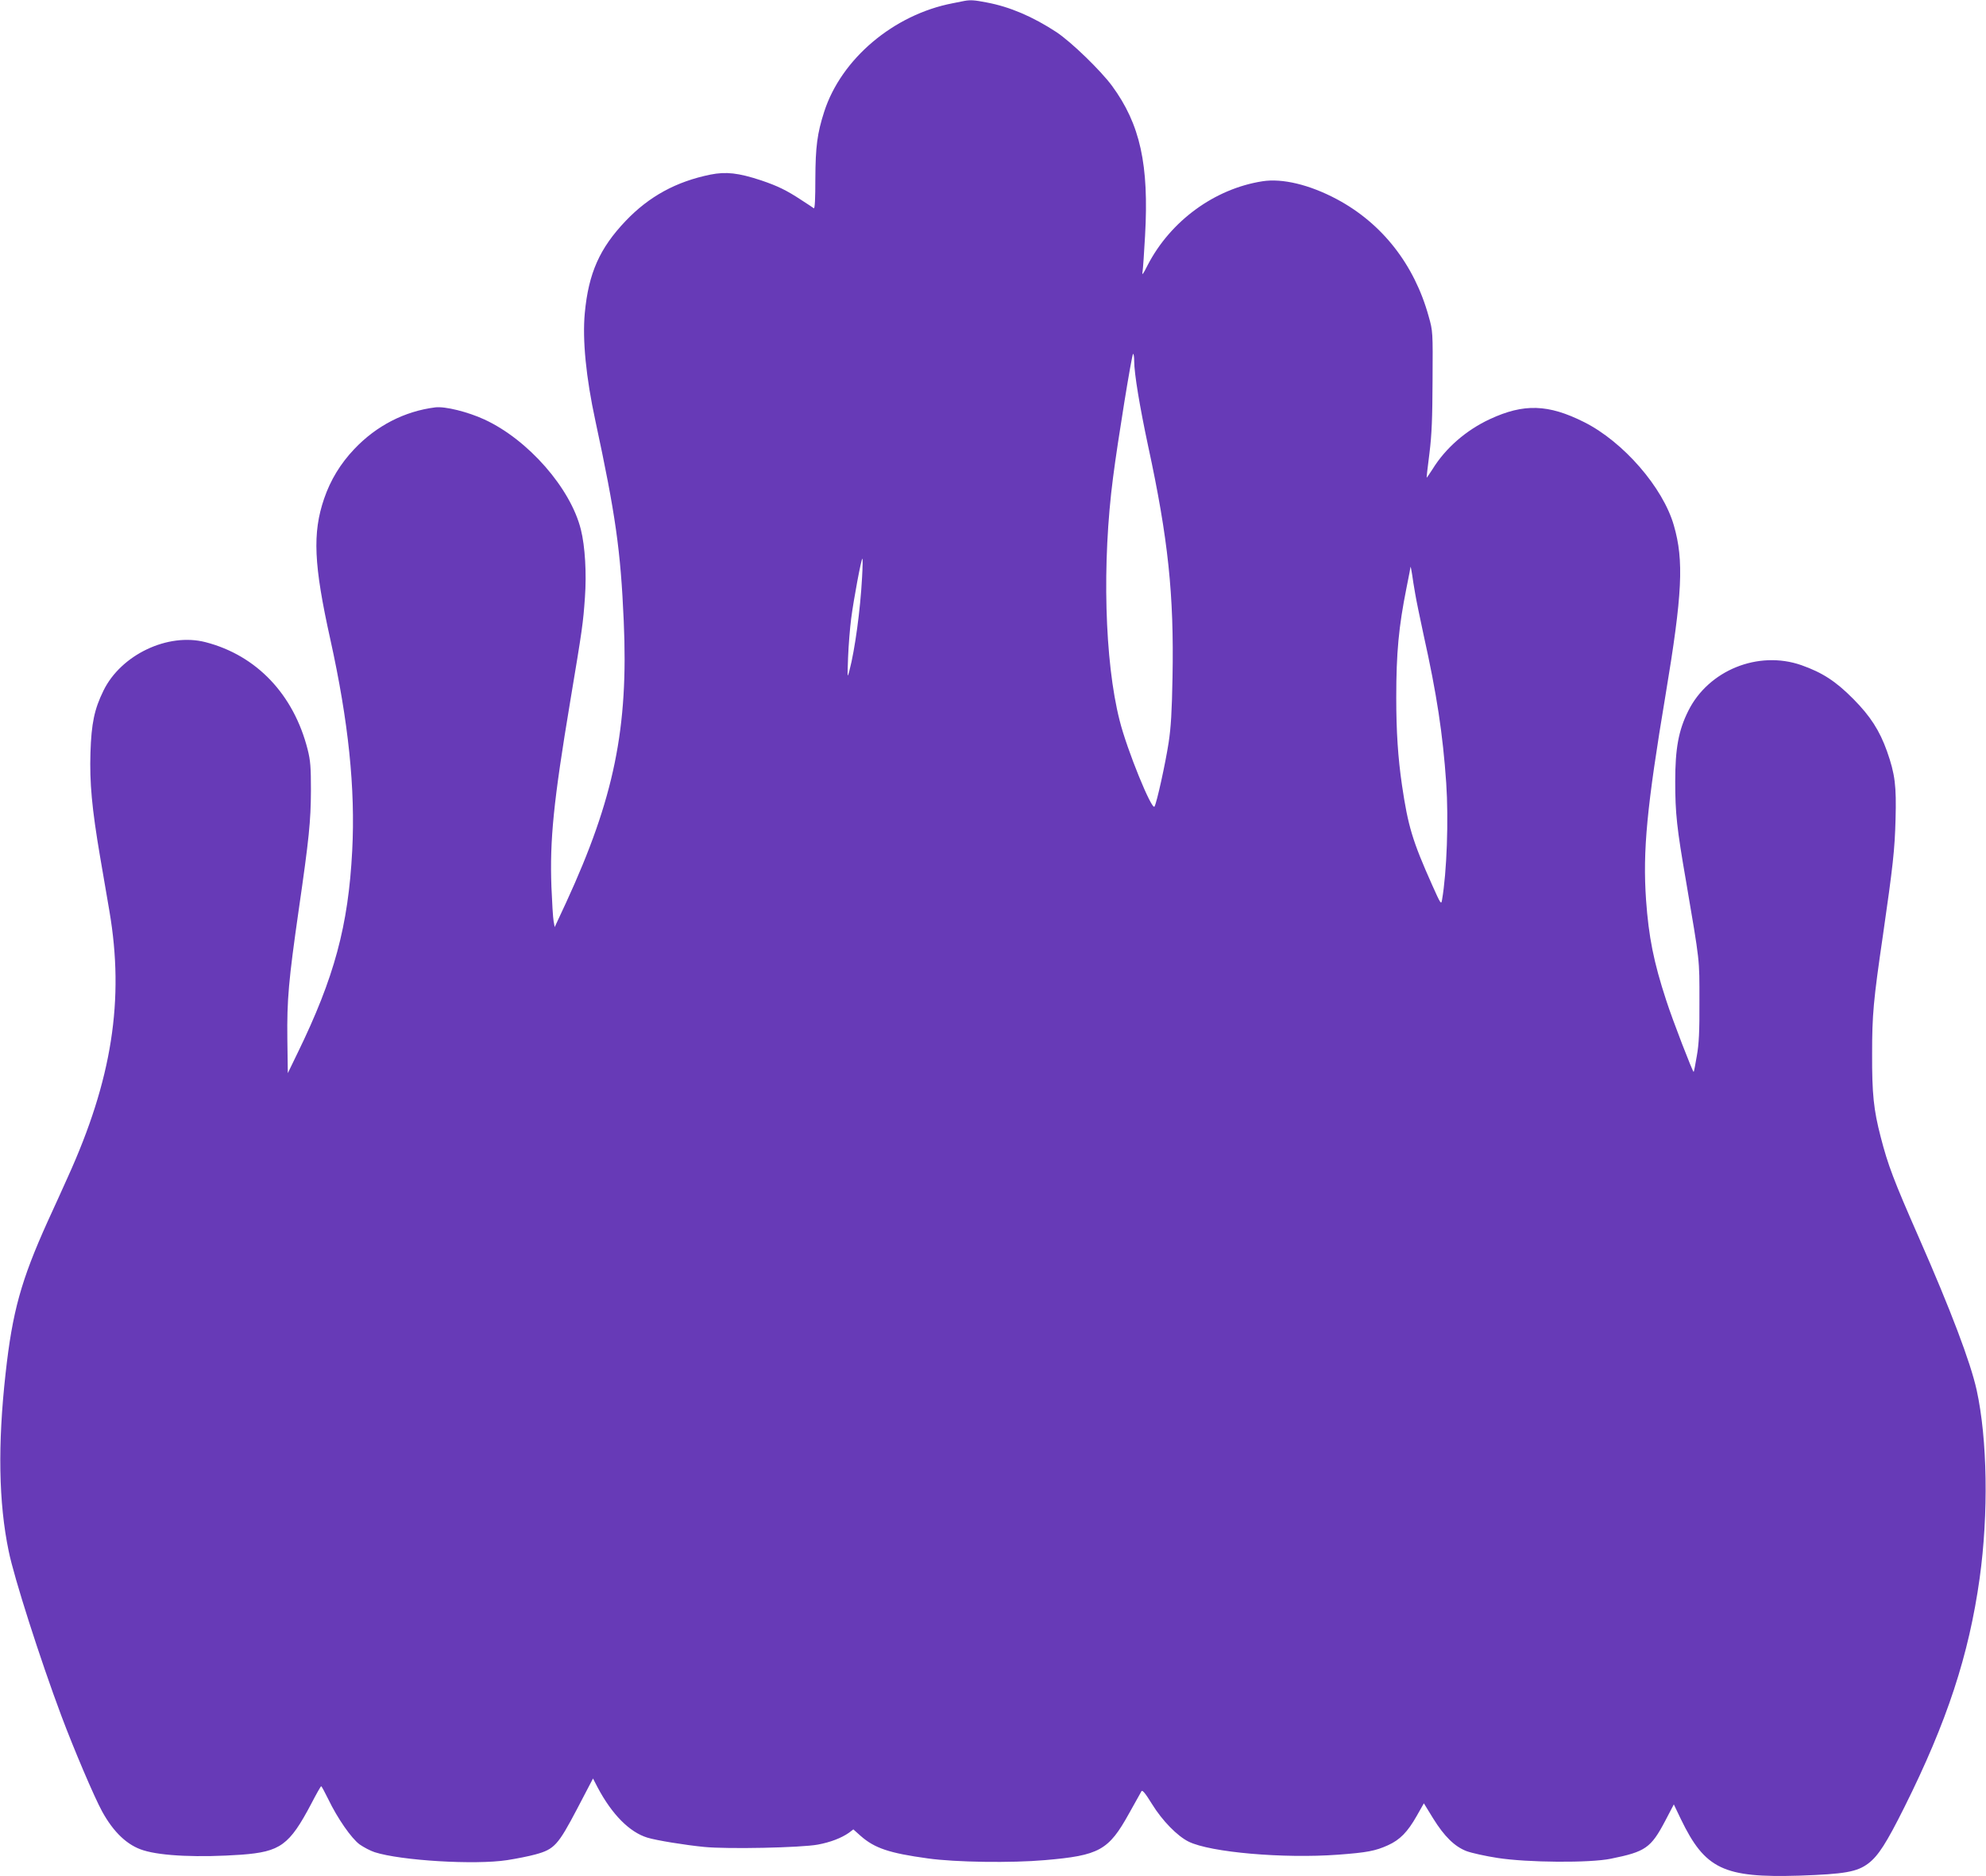 <?xml version="1.0" standalone="no"?>
<!DOCTYPE svg PUBLIC "-//W3C//DTD SVG 20010904//EN"
 "http://www.w3.org/TR/2001/REC-SVG-20010904/DTD/svg10.dtd">
<svg version="1.0" xmlns="http://www.w3.org/2000/svg"
 width="1280pt" height="1209pt" viewBox="0 0 1280 1209"
 preserveAspectRatio="xMidYMid meet">
<g transform="translate(0,1209) scale(0.1,-0.1)"
fill="#673ab7" stroke="none">
<path d="M6215 12084 c-11 -2 -45 -9 -75 -15 -380 -73 -718 -358 -828 -699
-45 -140 -56 -225 -57 -432 0 -128 -3 -194 -10 -190 -5 4 -41 28 -80 53 -94
62 -153 91 -260 127 -146 48 -225 57 -326 37 -221 -45 -395 -140 -546 -298
-168 -176 -240 -337 -264 -595 -16 -171 8 -415 68 -692 130 -605 163 -834 183
-1291 31 -690 -62 -1143 -371 -1814 l-74 -159 -7 39 c-4 22 -10 121 -14 220
-11 304 13 548 121 1195 79 473 83 502 95 671 11 154 1 328 -26 436 -66 267
-340 580 -622 710 -106 49 -254 86 -317 78 -198 -25 -379 -118 -522 -269 -89
-94 -153 -199 -194 -319 -76 -222 -67 -425 40 -907 117 -529 162 -962 141
-1362 -25 -483 -115 -817 -352 -1303 l-63 -130 -3 220 c-3 253 8 377 73 830
67 462 78 573 79 770 0 152 -3 193 -21 265 -90 355 -329 607 -658 692 -243 63
-545 -81 -658 -312 -59 -120 -78 -211 -84 -400 -6 -193 9 -359 62 -670 19
-113 46 -270 60 -350 98 -572 17 -1088 -269 -1717 -29 -65 -87 -193 -129 -284
-171 -379 -227 -580 -271 -979 -51 -458 -45 -833 20 -1145 34 -169 202 -694
339 -1060 81 -216 212 -524 263 -617 74 -135 164 -220 267 -251 119 -37 360
-47 631 -28 251 19 309 61 450 328 32 62 61 113 64 113 3 0 23 -37 45 -82 60
-125 150 -254 203 -293 26 -18 69 -41 97 -50 168 -54 646 -83 854 -51 58 9
140 25 183 37 121 33 145 60 268 294 l102 195 30 -58 c93 -175 206 -288 320
-323 58 -18 244 -48 366 -60 150 -15 626 -5 733 15 81 15 151 42 200 76 l29
22 47 -42 c90 -79 184 -111 433 -145 177 -25 540 -30 755 -11 351 30 410 63
542 301 40 72 76 136 80 143 6 10 26 -15 68 -83 66 -107 163 -206 236 -242
140 -69 610 -110 963 -84 187 14 240 24 322 61 77 35 126 85 185 189 l46 81
59 -96 c73 -118 140 -183 216 -212 32 -12 122 -32 200 -44 193 -30 594 -33
730 -5 223 45 258 69 350 243 l56 107 45 -94 c156 -323 275 -380 764 -365 293
10 372 24 445 79 64 49 116 130 232 362 275 551 416 981 485 1475 58 416 50
897 -19 1212 -40 181 -168 518 -372 982 -163 371 -200 468 -247 651 -45 173
-56 276 -55 535 0 252 8 342 70 765 64 444 76 549 81 745 6 217 -3 291 -55
439 -48 134 -107 226 -217 337 -113 114 -199 170 -335 218 -278 97 -599 -33
-729 -295 -63 -126 -84 -243 -84 -454 0 -205 10 -300 70 -645 90 -530 86 -492
86 -770 1 -196 -3 -278 -17 -355 -9 -54 -18 -100 -20 -102 -5 -5 -137 336
-177 461 -81 247 -113 409 -130 647 -22 317 5 600 126 1323 108 647 119 864
53 1091 -70 244 -325 538 -578 665 -231 116 -389 121 -608 19 -153 -71 -286
-187 -369 -322 -20 -31 -37 -56 -38 -55 -1 2 7 73 18 158 15 120 19 226 20
470 2 312 2 316 -25 411 -92 334 -300 600 -593 756 -175 93 -350 135 -478 115
-309 -48 -593 -256 -740 -540 -31 -62 -38 -70 -33 -42 3 19 10 123 16 230 26
459 -31 719 -213 967 -74 100 -262 282 -358 346 -153 100 -300 163 -449 191
-81 16 -106 17 -145 10z m1095 -2321 c0 -80 36 -295 90 -548 129 -596 167
-956 157 -1488 -4 -222 -10 -323 -25 -422 -21 -136 -76 -386 -91 -412 -16 -30
-178 366 -225 555 -97 381 -114 1018 -42 1567 29 228 121 795 129 795 4 0 7
-21 7 -47z m-1754 -1395 c-11 -208 -46 -464 -81 -598 -14 -53 -14 -51 -9 85 3
77 12 189 20 250 16 124 65 385 72 385 3 0 2 -55 -2 -122z m3565 -103 c6 -38
31 -158 54 -265 85 -382 124 -638 146 -955 16 -237 4 -576 -27 -754 -5 -32 -9
-26 -63 95 -128 286 -156 381 -195 644 -26 178 -37 346 -37 565 0 291 16 457
66 707 14 70 26 131 26 135 1 5 5 -17 10 -47 4 -30 13 -86 20 -125z"/>
</g>
</svg>
